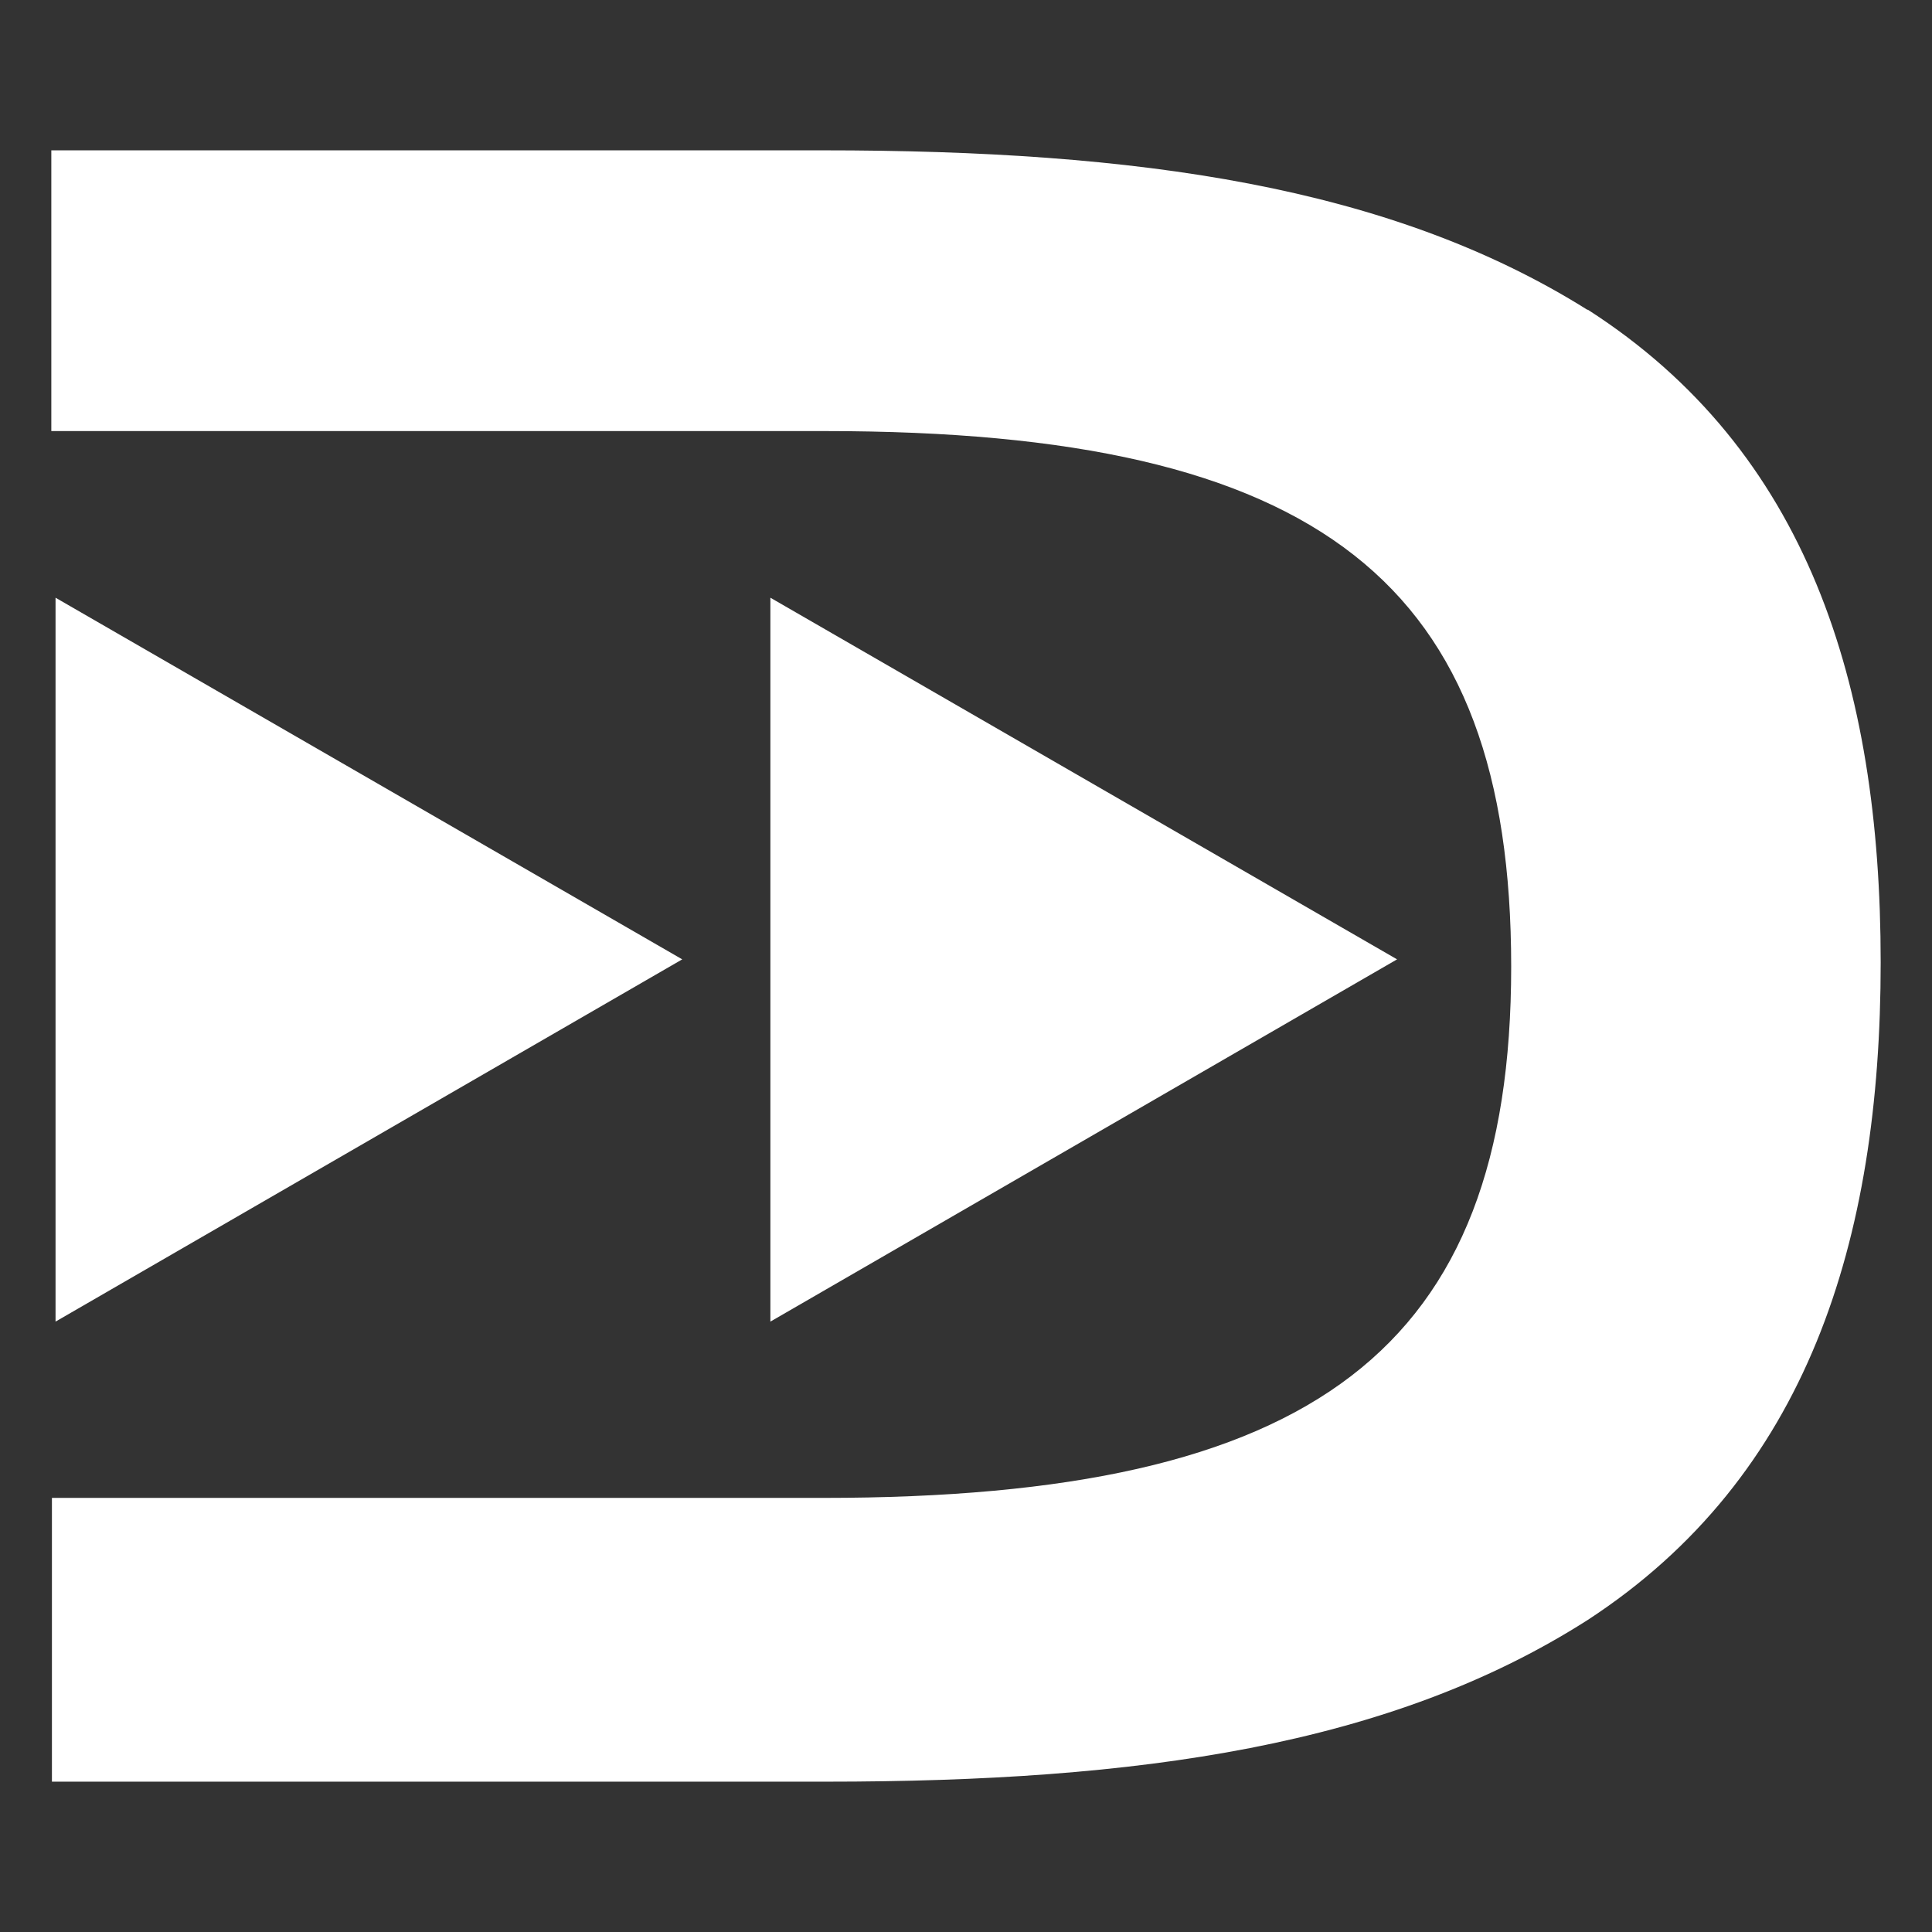 <?xml version="1.0" encoding="UTF-8"?>
<svg id="Camada_1" data-name="Camada 1" xmlns="http://www.w3.org/2000/svg" viewBox="0 0 32 32">
  <rect x="0" y="0" width="32" height="32" fill="#333333" stroke="none"/>
  <defs>
    <style>
      .cls-1 {
        fill: none;
      }

      .cls-2 {
        fill: #fff;
      }
    </style>
  </defs>
  <g>
    <path class="cls-2" d="m26.29,5.13c-3.27-2.05-7.45-2.64-12.66-2.64H.85v4.65h12.82c8.2,0,11.36,2.52,11.36,8.87s-3.27,8.8-11.4,8.8h-6.74s-6.03,0-6.03,0v4.7h12.82c5.17,0,9.35-.59,12.62-2.68,3.63-2.37,4.85-6.27,4.85-10.89s-1.22-8.48-4.85-10.81Z"/>
    <polygon class="cls-2" points="23.14 15.89 12.76 9.9 12.76 21.89 23.14 15.89"/>
    <polygon class="cls-2" points="11.3 15.89 .92 9.9 .92 21.89 11.3 15.89"/>
  </g>
  <rect class="cls-1" width="32" height="32"/>
</svg>